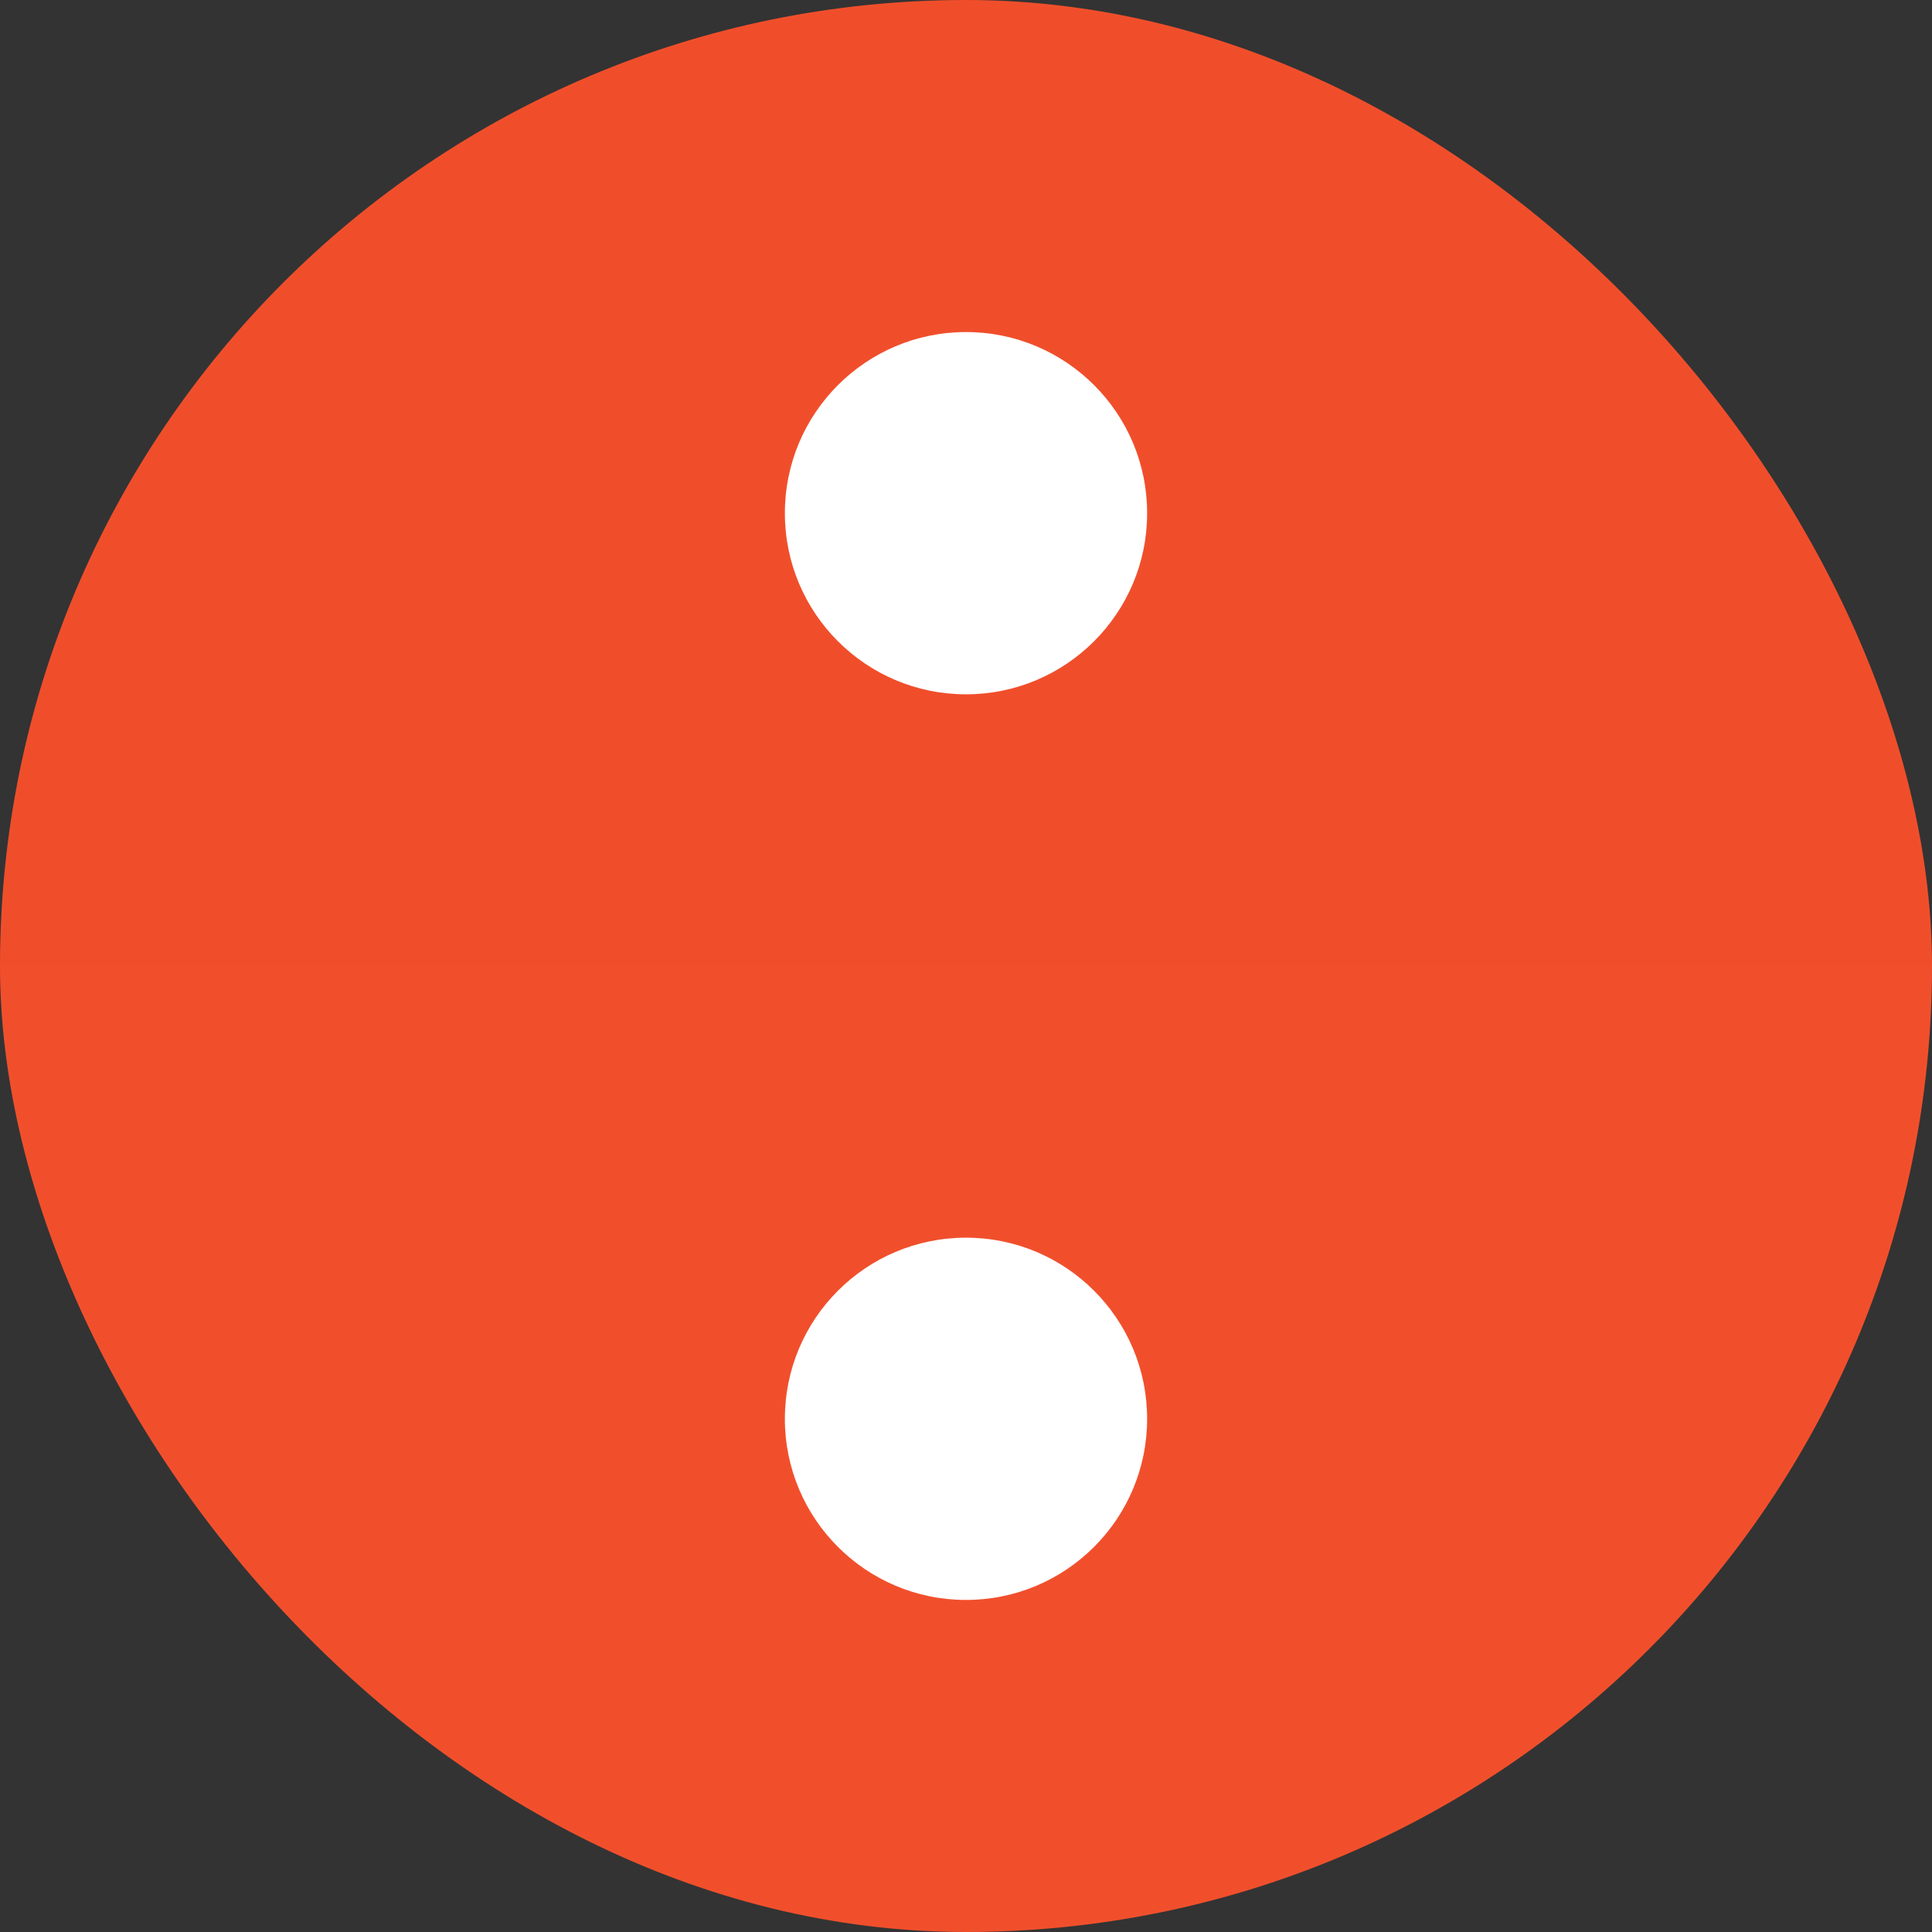 <?xml version="1.0" encoding="UTF-8"?> <svg xmlns="http://www.w3.org/2000/svg" width="32" height="32" viewBox="0 0 32 32" fill="none"><rect x="0" y="0" width="32" height="32" fill="#333333" stroke="none"/><rect width="32" height="32" rx="16" fill="url(#paint0_linear_187_638)"></rect><path d="M19 8.5C19 10.157 17.657 11.5 16 11.5C14.343 11.5 13 10.157 13 8.5C13 6.843 14.343 5.5 16 5.5C17.657 5.5 19 6.843 19 8.5Z" fill="white"></path><path d="M13 23.5C13 21.843 14.343 20.5 16 20.5C17.657 20.5 19 21.843 19 23.5C19 25.157 17.657 26.5 16 26.5C14.343 26.5 13 25.157 13 23.5Z" fill="white"></path><defs><linearGradient id="paint0_linear_187_638" x1="16" y1="0" x2="16" y2="32" gradientUnits="userSpaceOnUse"><stop stop-color="#F04E2B"></stop><stop offset="1" stop-color="#F14F2C"></stop></linearGradient></defs></svg> 